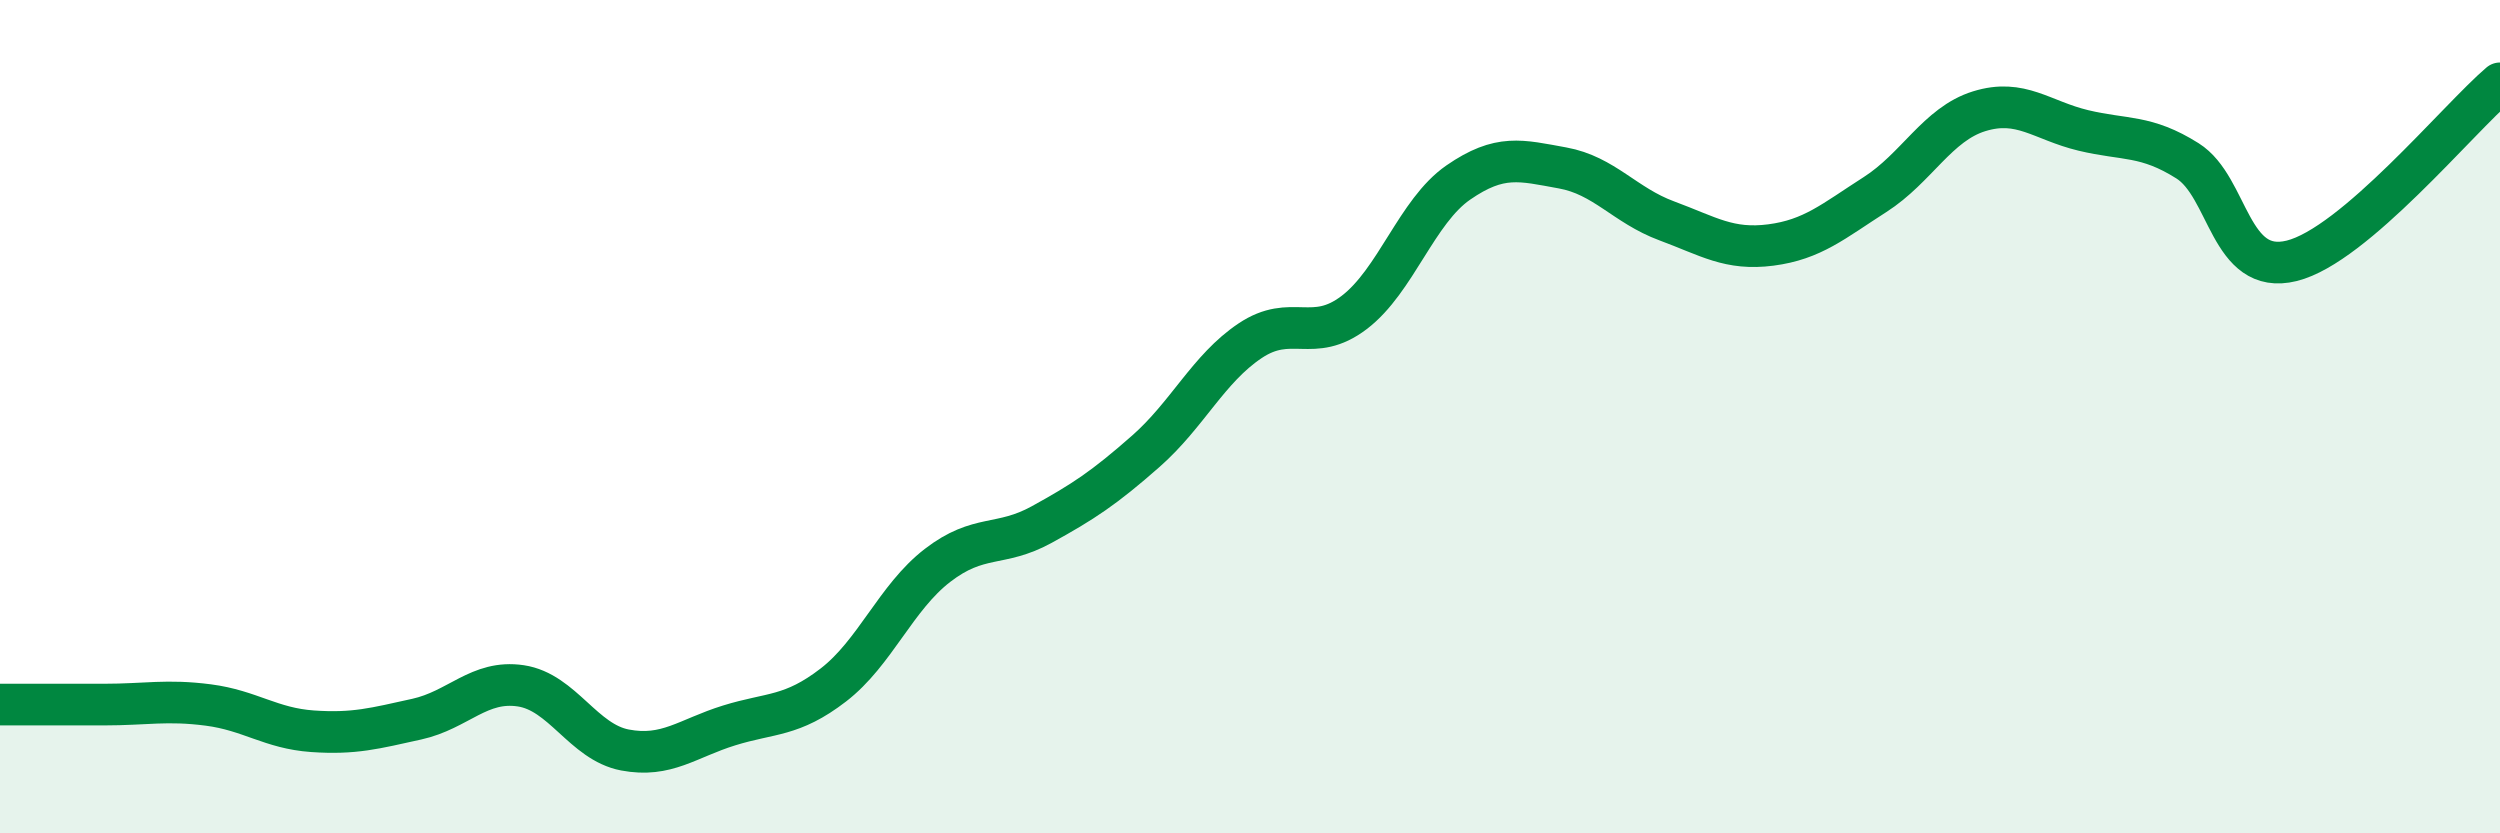 
    <svg width="60" height="20" viewBox="0 0 60 20" xmlns="http://www.w3.org/2000/svg">
      <path
        d="M 0,16.91 C 0.5,16.91 1.5,16.91 2.5,16.91 C 3.5,16.91 4,16.79 5,16.92 C 6,17.05 6.5,17.48 7.5,17.55 C 8.5,17.62 9,17.48 10,17.26 C 11,17.04 11.5,16.31 12.5,16.46 C 13.5,16.61 14,17.81 15,18 C 16,18.19 16.5,17.72 17.5,17.41 C 18.5,17.1 19,17.21 20,16.44 C 21,15.67 21.5,14.34 22.5,13.57 C 23.5,12.8 24,13.14 25,12.59 C 26,12.04 26.5,11.71 27.5,10.83 C 28.5,9.95 29,8.85 30,8.18 C 31,7.51 31.5,8.26 32.5,7.5 C 33.5,6.74 34,5.07 35,4.38 C 36,3.69 36.5,3.85 37.5,4.03 C 38.5,4.21 39,4.93 40,5.3 C 41,5.67 41.5,6.01 42.5,5.88 C 43.5,5.75 44,5.31 45,4.67 C 46,4.03 46.5,2.98 47.5,2.67 C 48.5,2.36 49,2.89 50,3.13 C 51,3.37 51.5,3.23 52.5,3.86 C 53.5,4.49 53.5,6.63 55,6.26 C 56.5,5.89 59,2.85 60,2L60 20L0 20Z"
        fill="#008740"
        opacity="0.1"
        stroke-linecap="round"
        stroke-linejoin="round"
      />
      <path
        d="M 0,16.91 C 0.5,16.91 1.5,16.91 2.5,16.91 C 3.5,16.91 4,16.79 5,16.92 C 6,17.05 6.5,17.48 7.5,17.55 C 8.5,17.62 9,17.48 10,17.26 C 11,17.04 11.5,16.31 12.5,16.46 C 13.5,16.61 14,17.81 15,18 C 16,18.19 16.5,17.72 17.5,17.41 C 18.5,17.1 19,17.21 20,16.44 C 21,15.67 21.5,14.34 22.5,13.57 C 23.5,12.8 24,13.14 25,12.59 C 26,12.04 26.5,11.71 27.5,10.83 C 28.5,9.95 29,8.85 30,8.18 C 31,7.51 31.5,8.26 32.5,7.5 C 33.5,6.74 34,5.07 35,4.38 C 36,3.69 36.5,3.85 37.5,4.03 C 38.5,4.21 39,4.93 40,5.3 C 41,5.67 41.5,6.01 42.5,5.88 C 43.5,5.75 44,5.31 45,4.67 C 46,4.03 46.5,2.98 47.5,2.67 C 48.5,2.36 49,2.89 50,3.13 C 51,3.37 51.5,3.23 52.5,3.86 C 53.5,4.49 53.5,6.63 55,6.26 C 56.5,5.89 59,2.85 60,2"
        stroke="#008740"
        stroke-width="1"
        fill="none"
        stroke-linecap="round"
        stroke-linejoin="round"
      />
    </svg>
  